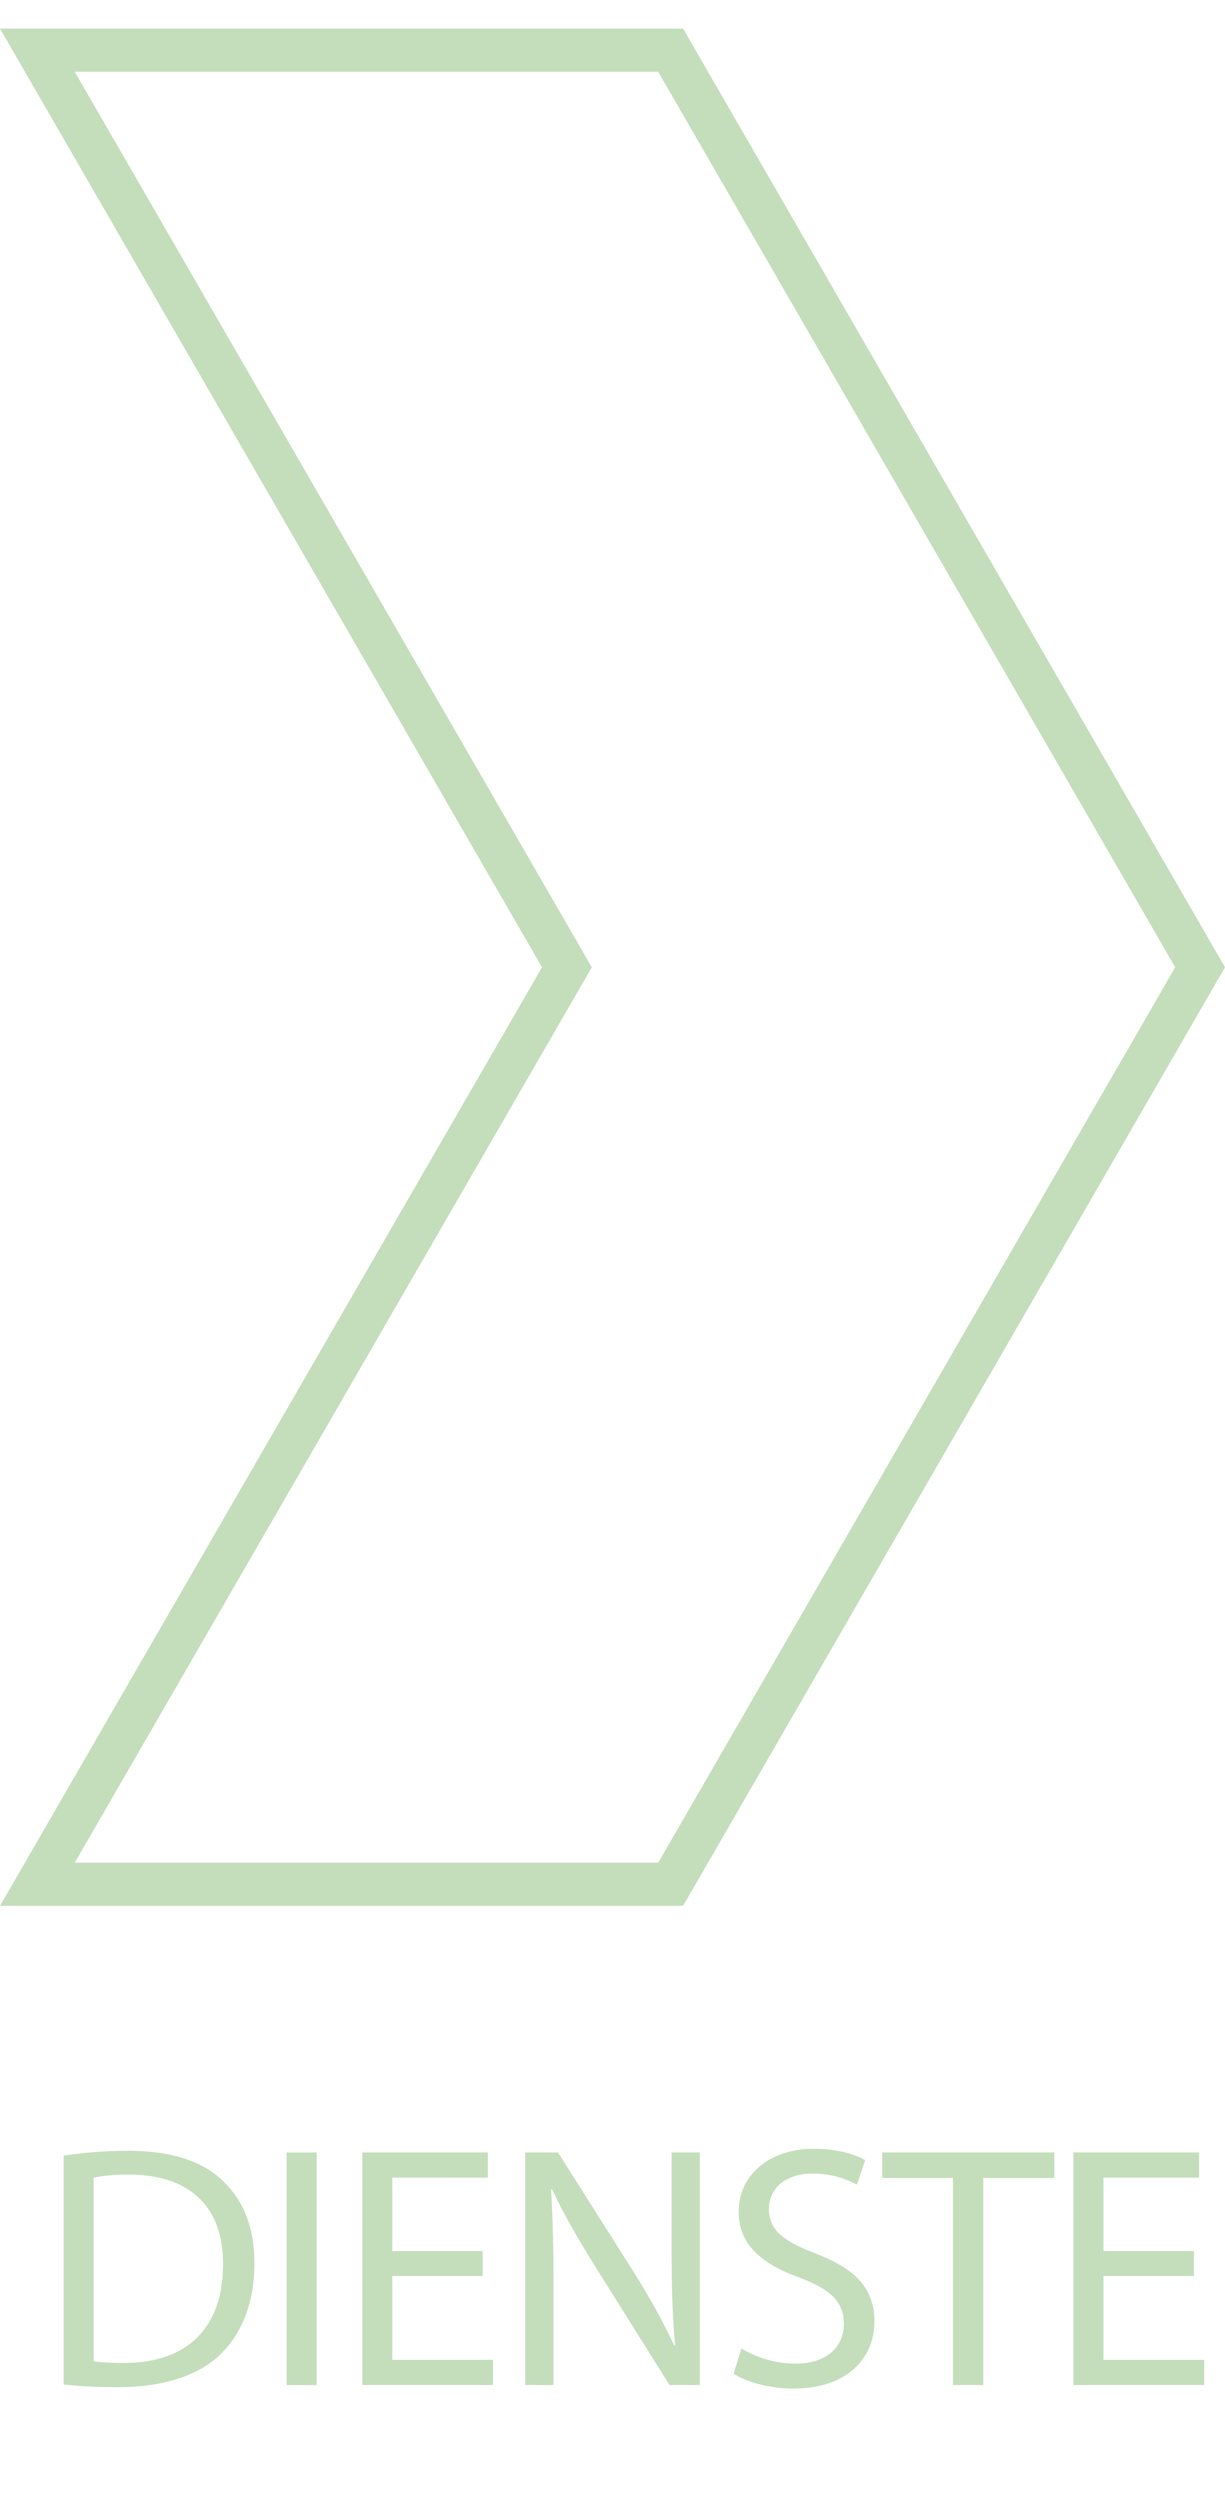 <?xml version="1.0" encoding="utf-8"?>
<!-- Generator: Adobe Illustrator 16.0.4, SVG Export Plug-In . SVG Version: 6.00 Build 0)  -->
<!DOCTYPE svg PUBLIC "-//W3C//DTD SVG 1.1//EN" "http://www.w3.org/Graphics/SVG/1.1/DTD/svg11.dtd">
<svg xmlns="http://www.w3.org/2000/svg" version="1.1" width="49" height="100"><svg xmlns:xlink="http://www.w3.org/1999/xlink" version="1.1" id="Ebene_1" x="0" y="0" width="49" height="100" viewBox="0 0 28.385 56.602" enable-background="new 0 0 28.385 56.602" xml:space="preserve">
<polygon fill="none" stroke="#C4DEBB" stroke-miterlimit="10" points="15.54,42.998 27.808,21.75 15.54,0.5 0.866,0.5 13.136,21.75   0.866,42.998 "/>
<g>
	<g>
		<path fill="#C4DEBB" d="M1.474,49.285c0.424-0.063,0.928-0.113,1.479-0.113c0.999,0,1.711,0.232,2.183,0.672    c0.479,0.44,0.76,1.064,0.76,1.937c0,0.879-0.271,1.6-0.775,2.095c-0.504,0.504-1.336,0.775-2.383,0.775    c-0.496,0-0.912-0.024-1.264-0.063V49.285z M2.17,54.049c0.176,0.032,0.432,0.04,0.703,0.04c1.487,0,2.295-0.832,2.295-2.287    c0.008-1.271-0.712-2.077-2.183-2.077c-0.36,0-0.632,0.03-0.815,0.071V54.049z"/>
		<path fill="#C4DEBB" d="M7.338,49.212v5.39H6.642v-5.39H7.338z"/>
		<path fill="#C4DEBB" d="M11.185,52.075H9.09v1.942h2.334v0.584h-3.03v-5.39h2.91v0.584H9.09v1.702h2.095V52.075z"/>
		<path fill="#C4DEBB" d="M12.169,54.601v-5.39h0.76l1.728,2.728c0.398,0.631,0.711,1.199,0.967,1.75l0.018-0.008    c-0.064-0.72-0.08-1.375-0.08-2.216v-2.254h0.654v5.39h-0.703L13.8,51.867c-0.375-0.6-0.735-1.215-1.007-1.799l-0.024,0.008    c0.04,0.68,0.057,1.327,0.057,2.223v2.304L12.169,54.601L12.169,54.601z"/>
		<path fill="#C4DEBB" d="M17.178,53.753c0.312,0.191,0.769,0.353,1.248,0.353c0.712,0,1.127-0.375,1.127-0.919    c0-0.504-0.286-0.792-1.016-1.071c-0.879-0.312-1.422-0.768-1.422-1.527c0-0.84,0.694-1.463,1.741-1.463    c0.552,0,0.951,0.127,1.191,0.265l-0.191,0.566c-0.174-0.096-0.537-0.256-1.022-0.256c-0.735,0-1.017,0.44-1.017,0.808    c0,0.505,0.328,0.752,1.07,1.039c0.912,0.353,1.375,0.792,1.375,1.584c0,0.831-0.615,1.552-1.887,1.552    c-0.52,0-1.086-0.152-1.375-0.345L17.178,53.753z"/>
		<path fill="#C4DEBB" d="M22.082,49.804h-1.64v-0.593h3.988v0.593h-1.646v4.797h-0.703V49.804z"/>
		<path fill="#C4DEBB" d="M27.664,52.075h-2.095v1.942h2.334v0.584h-3.03v-5.39h2.912v0.584h-2.216v1.702h2.095V52.075z"/>
	</g>
</g>
</svg></svg>
